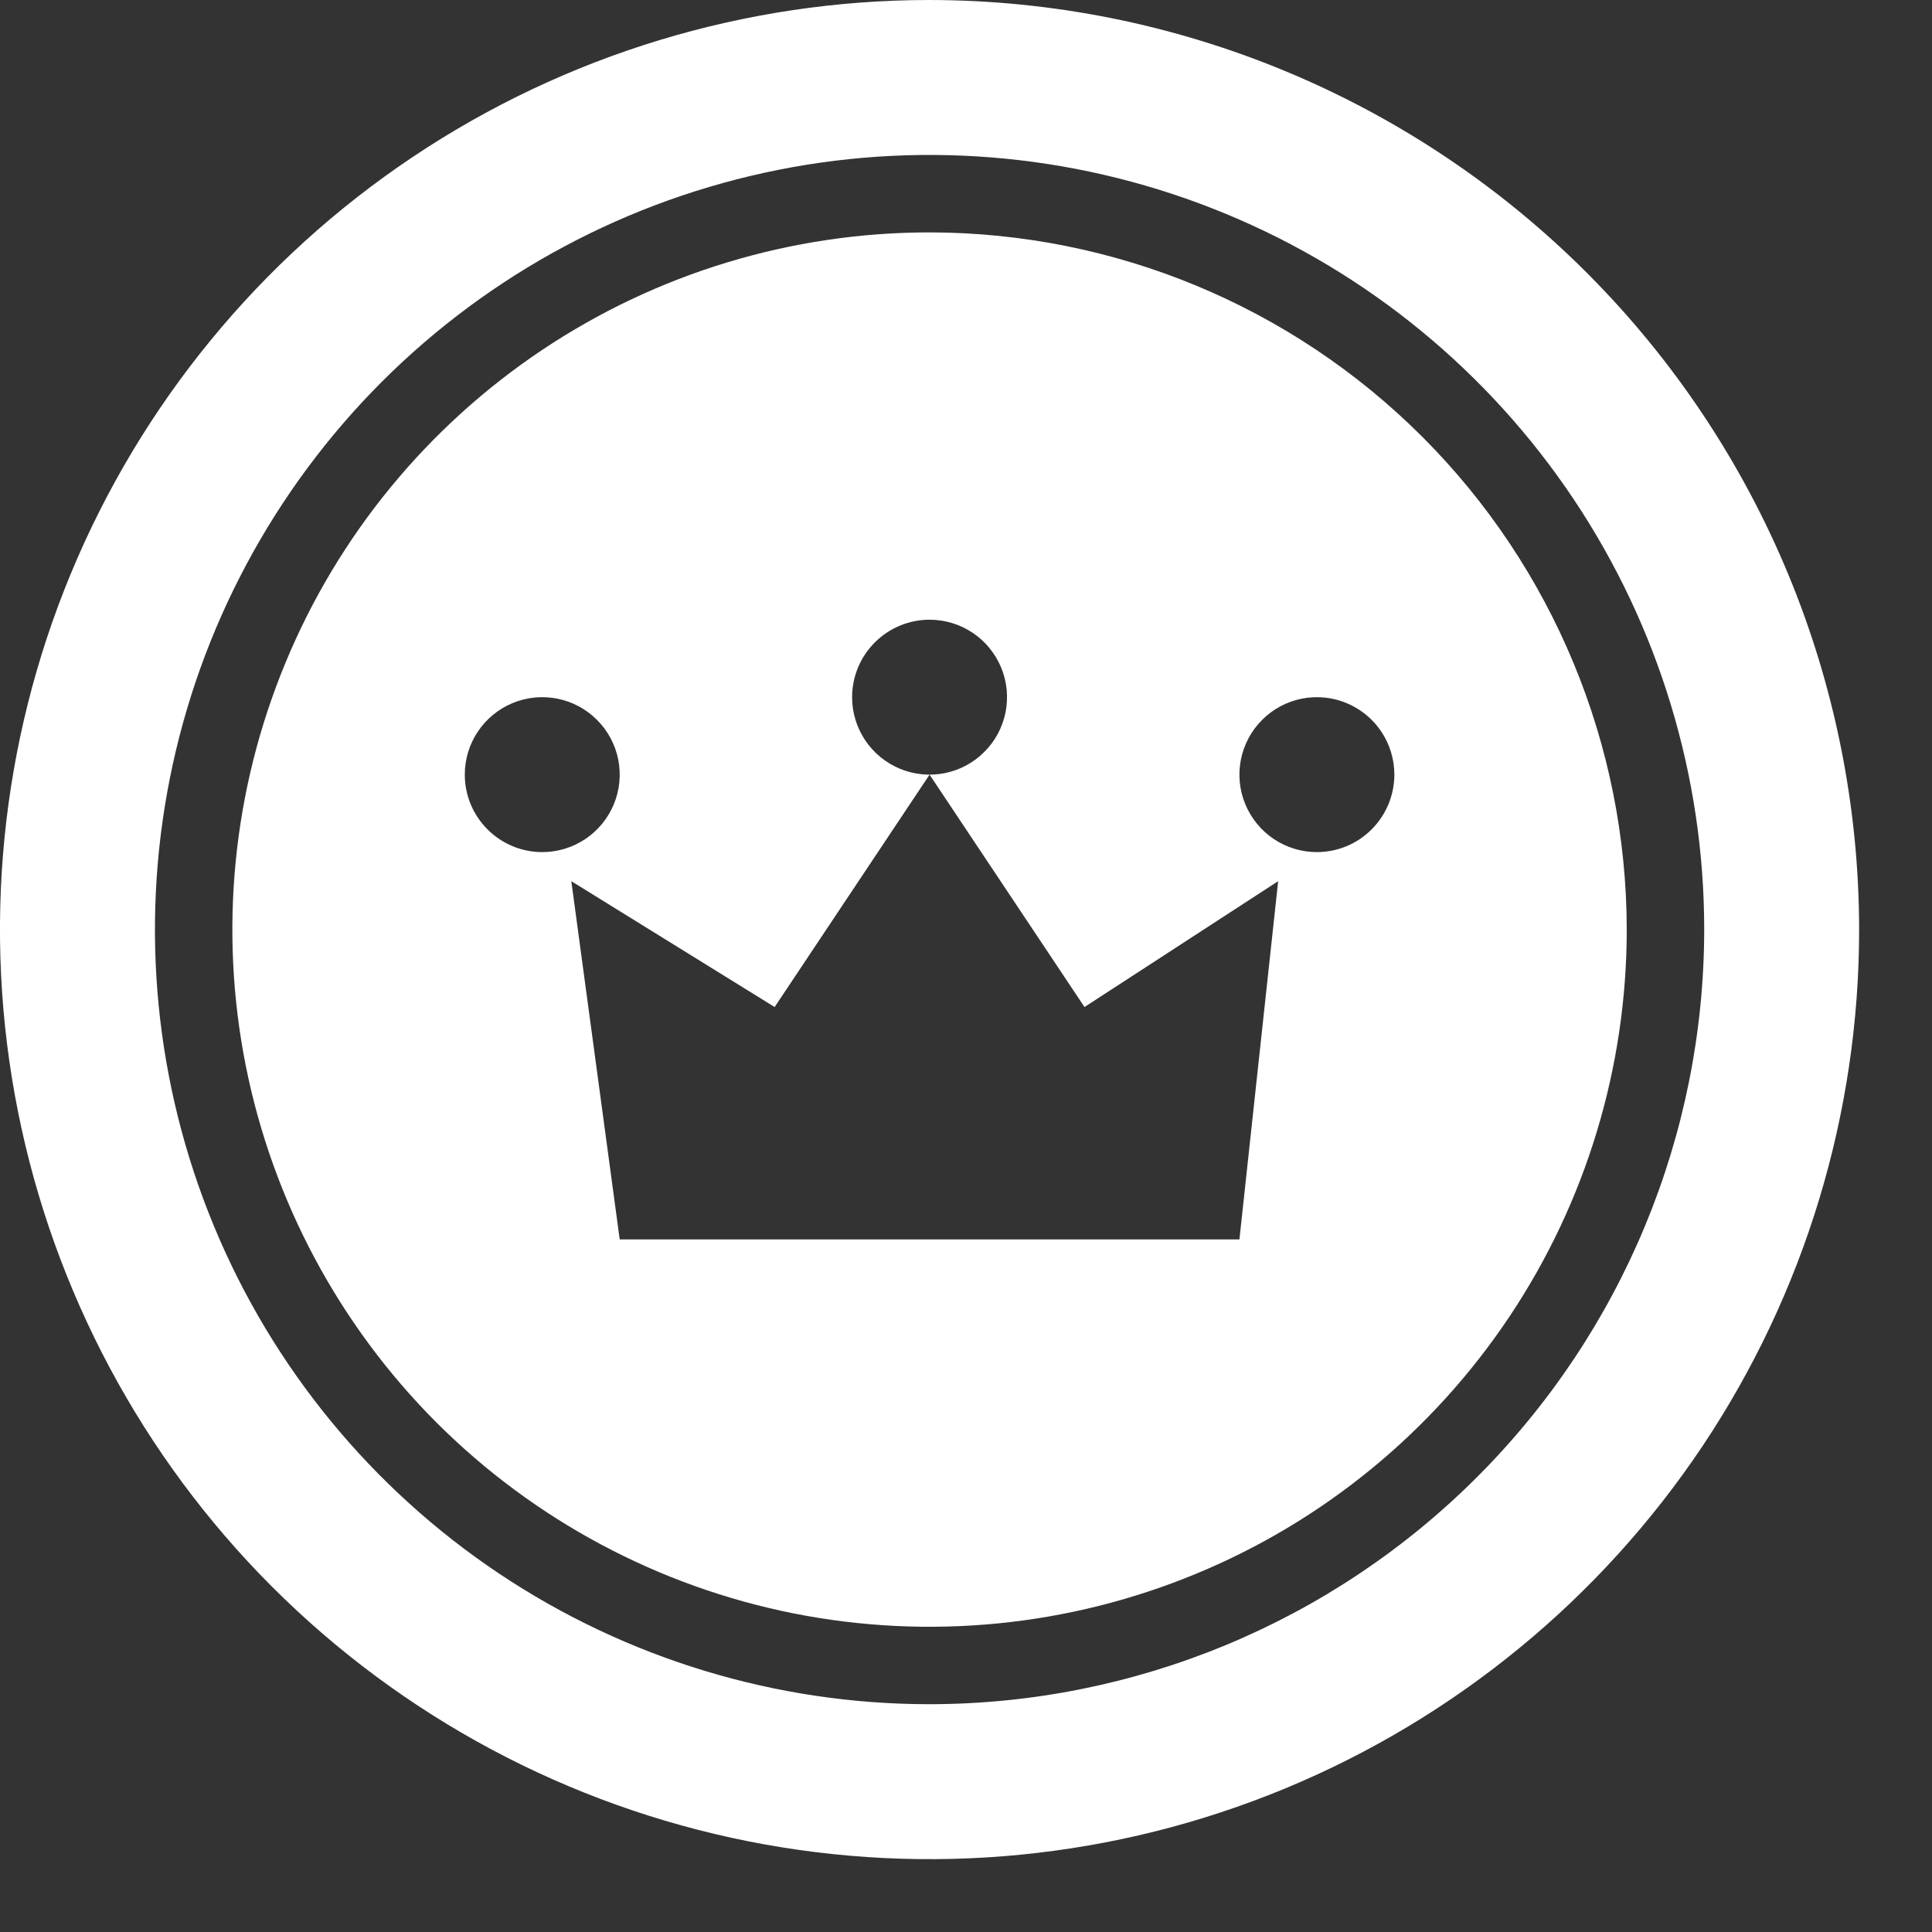 <svg width="21" height="21" viewBox="0 0 21 21" fill="none" xmlns="http://www.w3.org/2000/svg">
<rect x="0" y="0" width="21" height="21" fill="#333333" stroke="none"/>
<path d="M10.104 0C8.106 0 6.152 0.593 4.491 1.703C2.829 2.813 1.534 4.391 0.769 6.237C0.004 8.084 -0.196 10.115 0.194 12.075C0.584 14.035 1.546 15.836 2.959 17.249C4.373 18.662 6.173 19.624 8.133 20.014C10.093 20.404 12.125 20.204 13.971 19.439C15.817 18.674 17.395 17.379 18.506 15.718C19.616 14.056 20.208 12.103 20.208 10.104C20.205 7.425 19.14 4.857 17.246 2.963C15.351 1.069 12.783 0.003 10.104 0ZM10.104 18.524C8.439 18.524 6.811 18.03 5.426 17.105C4.042 16.18 2.962 14.865 2.325 13.326C1.688 11.788 1.521 10.095 1.846 8.461C2.171 6.828 2.973 5.328 4.15 4.15C5.328 2.973 6.828 2.171 8.461 1.846C10.095 1.521 11.788 1.688 13.326 2.325C14.865 2.962 16.18 4.042 17.105 5.426C18.03 6.811 18.524 8.439 18.524 10.104C18.522 12.336 17.634 14.477 16.055 16.055C14.477 17.634 12.337 18.522 10.104 18.524Z" fill="white"/>
<path d="M10.104 2.526C8.605 2.526 7.14 2.97 5.894 3.803C4.648 4.636 3.676 5.819 3.103 7.204C2.529 8.589 2.379 10.112 2.671 11.582C2.964 13.052 3.686 14.403 4.745 15.463C5.805 16.522 7.156 17.244 8.626 17.537C10.096 17.829 11.619 17.679 13.004 17.105C14.389 16.532 15.572 15.56 16.405 14.314C17.238 13.068 17.682 11.603 17.682 10.104C17.68 8.095 16.881 6.169 15.46 4.748C14.039 3.327 12.113 2.528 10.104 2.526ZM10.104 6.736C10.271 6.736 10.433 6.785 10.572 6.878C10.71 6.97 10.818 7.102 10.882 7.256C10.946 7.41 10.962 7.579 10.93 7.742C10.897 7.906 10.817 8.056 10.699 8.173C10.582 8.291 10.432 8.371 10.268 8.404C10.105 8.436 9.936 8.42 9.782 8.356C9.628 8.292 9.496 8.184 9.404 8.046C9.311 7.907 9.262 7.745 9.262 7.578C9.262 7.355 9.351 7.14 9.509 6.983C9.667 6.825 9.881 6.736 10.104 6.736ZM5.052 8.42C5.052 8.253 5.101 8.091 5.194 7.952C5.286 7.814 5.418 7.706 5.572 7.642C5.726 7.578 5.895 7.562 6.058 7.594C6.222 7.627 6.372 7.707 6.489 7.825C6.607 7.942 6.687 8.092 6.72 8.256C6.752 8.419 6.736 8.588 6.672 8.742C6.608 8.896 6.5 9.028 6.362 9.12C6.223 9.213 6.06 9.262 5.894 9.262C5.671 9.262 5.456 9.173 5.299 9.015C5.141 8.857 5.052 8.643 5.052 8.42ZM13.472 13.472H6.736L6.21 9.578L8.42 10.946L10.104 8.42L11.788 10.946L13.893 9.578L13.472 13.472ZM14.314 9.262C14.148 9.262 13.985 9.213 13.846 9.12C13.708 9.028 13.6 8.896 13.536 8.742C13.472 8.588 13.456 8.419 13.488 8.256C13.521 8.092 13.601 7.942 13.719 7.825C13.836 7.707 13.986 7.627 14.15 7.594C14.313 7.562 14.482 7.578 14.636 7.642C14.79 7.706 14.922 7.814 15.014 7.952C15.107 8.091 15.156 8.253 15.156 8.42C15.156 8.643 15.067 8.857 14.909 9.015C14.752 9.173 14.537 9.262 14.314 9.262Z" fill="white"/>
</svg>
